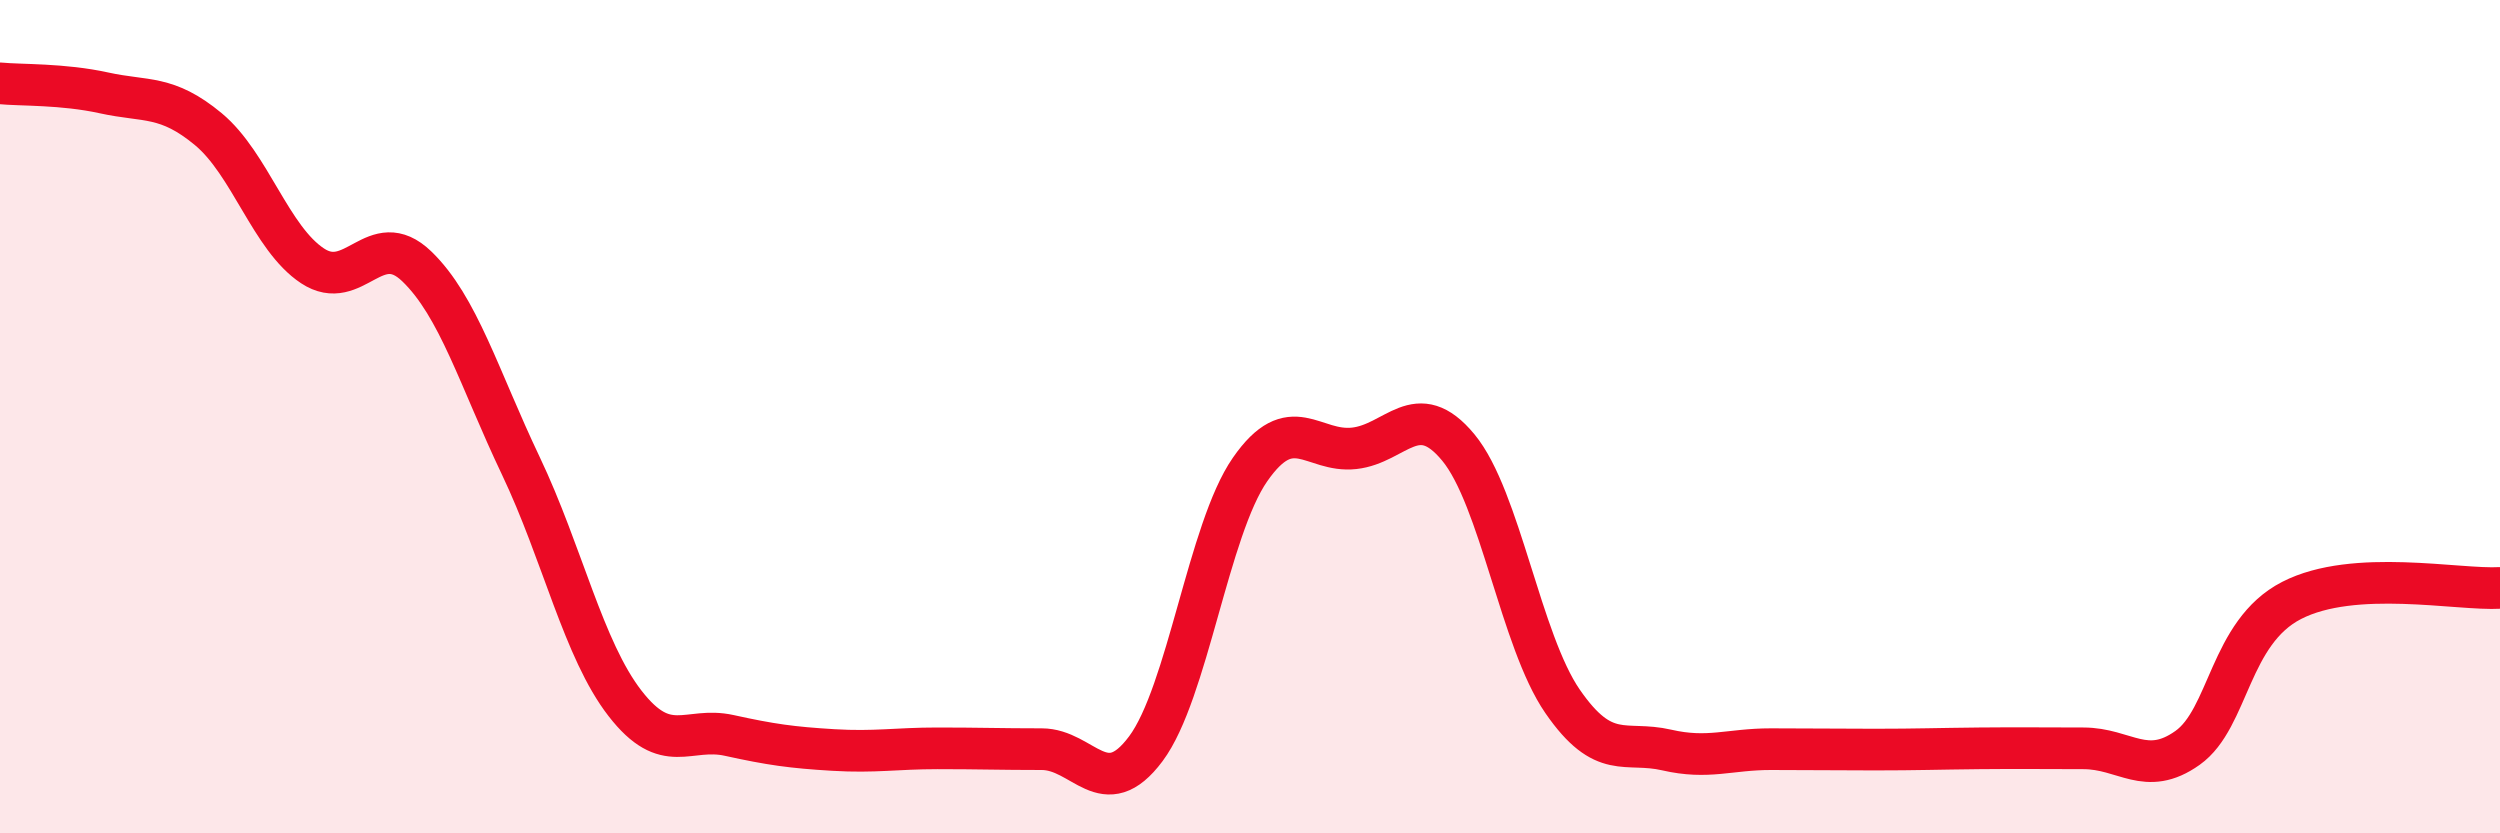 
    <svg width="60" height="20" viewBox="0 0 60 20" xmlns="http://www.w3.org/2000/svg">
      <path
        d="M 0,2 C 0.5,2.05 1.5,2.01 2.5,2.23 C 3.5,2.45 4,2.27 5,3.1 C 6,3.93 6.5,5.72 7.5,6.38 C 8.5,7.04 9,5.43 10,6.39 C 11,7.35 11.5,9.08 12.5,11.18 C 13.5,13.28 14,15.59 15,16.88 C 16,18.17 16.5,17.43 17.5,17.65 C 18.5,17.87 19,17.94 20,18 C 21,18.06 21.5,17.96 22.5,17.96 C 23.5,17.96 24,17.98 25,17.98 C 26,17.98 26.5,19.31 27.5,17.97 C 28.5,16.63 29,12.71 30,11.27 C 31,9.83 31.5,10.87 32.5,10.76 C 33.5,10.65 34,9.53 35,10.74 C 36,11.95 36.5,15.38 37.5,16.83 C 38.5,18.28 39,17.77 40,18 C 41,18.23 41.5,17.98 42.5,17.98 C 43.5,17.98 44,17.99 45,17.99 C 46,17.99 46.5,17.97 47.5,17.96 C 48.5,17.95 49,17.96 50,17.96 C 51,17.96 51.5,18.66 52.5,17.95 C 53.5,17.24 53.5,15.18 55,14.41 C 56.5,13.64 59,14.17 60,14.11L60 20L0 20Z"
        fill="#EB0A25"
        opacity="0.1"
        stroke-linecap="round"
        stroke-linejoin="round"
      />
      <path
        d="M 0,2 C 0.5,2.05 1.5,2.01 2.5,2.23 C 3.5,2.45 4,2.27 5,3.1 C 6,3.93 6.5,5.72 7.5,6.38 C 8.5,7.04 9,5.43 10,6.39 C 11,7.35 11.5,9.08 12.5,11.18 C 13.5,13.28 14,15.59 15,16.88 C 16,18.17 16.5,17.43 17.5,17.65 C 18.5,17.87 19,17.94 20,18 C 21,18.06 21.5,17.96 22.5,17.96 C 23.5,17.96 24,17.98 25,17.98 C 26,17.98 26.5,19.31 27.5,17.97 C 28.5,16.63 29,12.71 30,11.27 C 31,9.83 31.5,10.87 32.5,10.76 C 33.5,10.65 34,9.53 35,10.74 C 36,11.95 36.5,15.38 37.5,16.83 C 38.5,18.28 39,17.77 40,18 C 41,18.23 41.5,17.98 42.5,17.98 C 43.5,17.98 44,17.99 45,17.99 C 46,17.99 46.5,17.97 47.5,17.96 C 48.5,17.95 49,17.96 50,17.96 C 51,17.96 51.5,18.66 52.5,17.95 C 53.5,17.24 53.5,15.18 55,14.41 C 56.5,13.64 59,14.17 60,14.11"
        stroke="#EB0A25"
        stroke-width="1"
        fill="none"
        stroke-linecap="round"
        stroke-linejoin="round"
      />
    </svg>
  